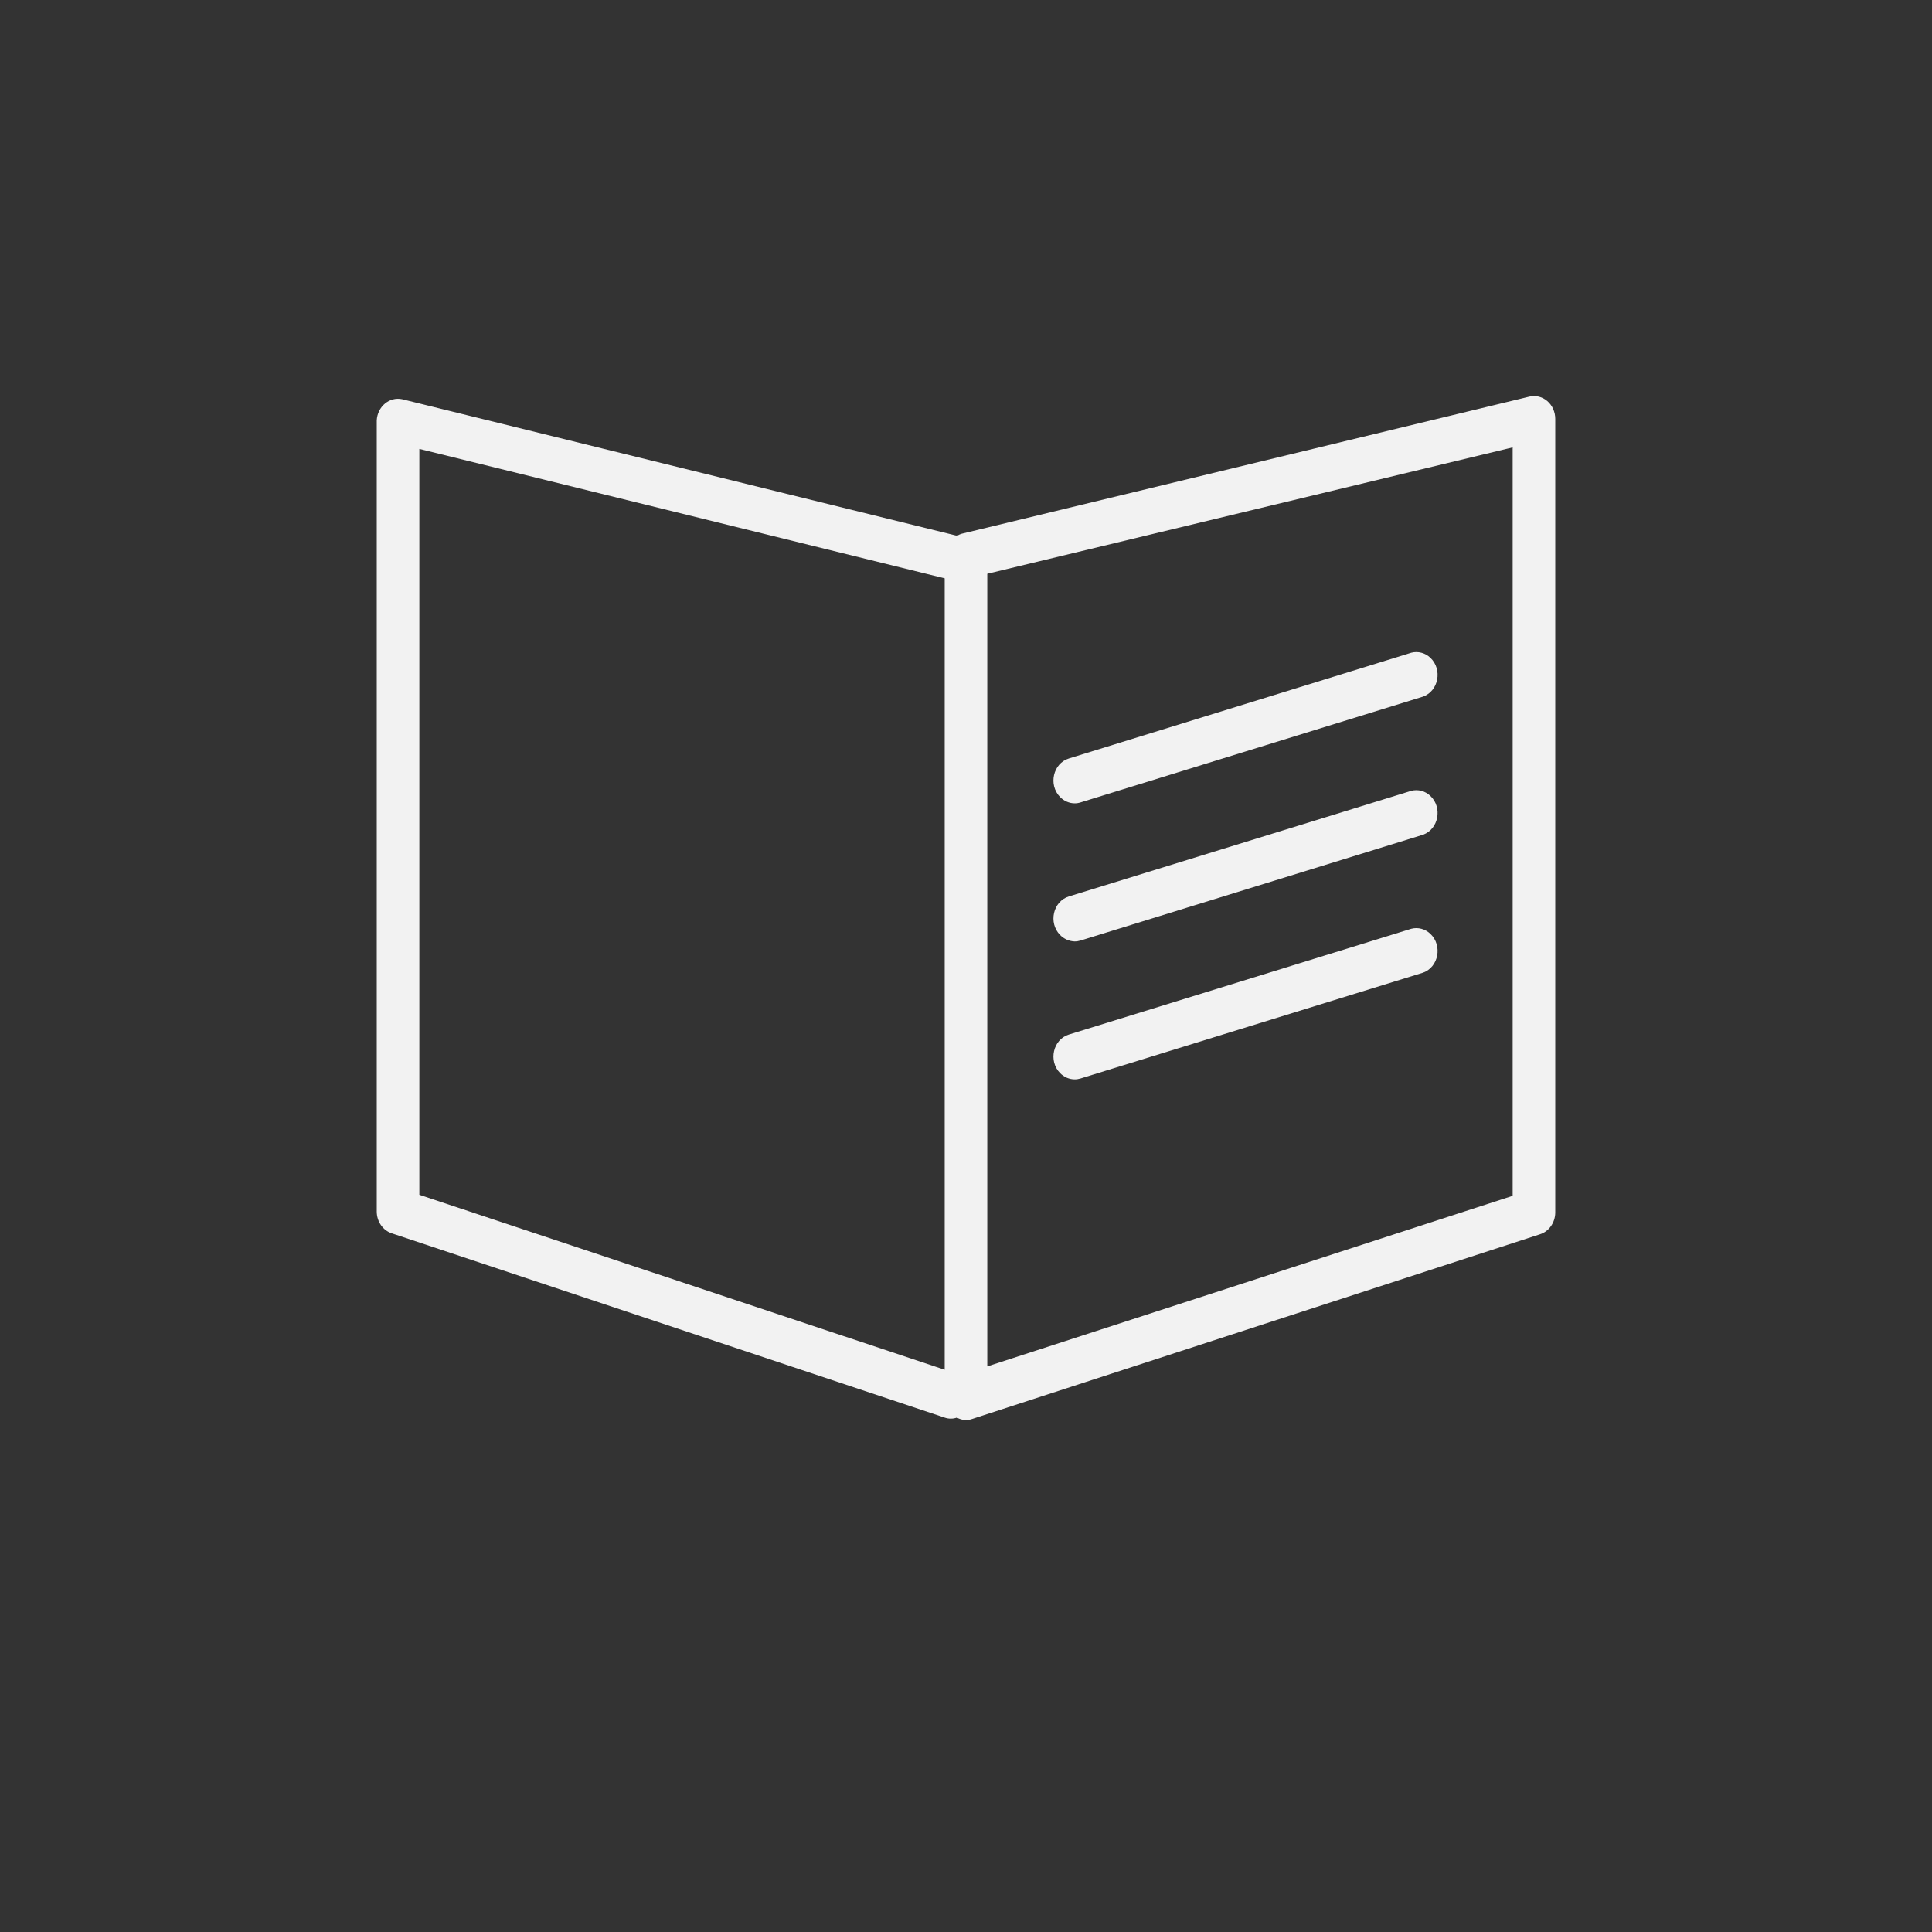 <?xml version="1.0" encoding="UTF-8"?> <svg xmlns="http://www.w3.org/2000/svg" viewBox="1950 2450 100 100" width="100" height="100"><rect x="1950" y="2450" width="100" height="100" fill="#333333" stroke="none"/><path fill="#f2f2f2" stroke="none" fill-opacity="1" stroke-width="1" stroke-opacity="1" color="rgb(51, 51, 51)" fill-rule="evenodd" font-size-adjust="none" id="tSvge32ca9b4e8" title="Path 9" d="M 2030.088 2470.759 C 2029.826 2470.534 2029.482 2470.449 2029.155 2470.53 C 2019.356 2472.897 2009.557 2475.264 1999.757 2477.631 C 1999.691 2477.653 1999.627 2477.682 1999.566 2477.717 C 1999.537 2477.717 1999.508 2477.717 1999.478 2477.717 C 1989.924 2475.366 1980.37 2473.015 1970.816 2470.664 C 1970.16 2470.524 1969.541 2471.037 1969.5 2471.753 C 1969.5 2485.405 1969.5 2499.057 1969.5 2512.709 C 1969.501 2513.228 1969.817 2513.685 1970.279 2513.837 C 1979.819 2517.017 1989.358 2520.196 1998.898 2523.376 C 1999.103 2523.447 1999.324 2523.447 1999.53 2523.376 C 1999.772 2523.512 2000.056 2523.537 2000.316 2523.447 C 2010.115 2520.259 2019.914 2517.072 2029.714 2513.884 C 2030.171 2513.738 2030.488 2513.292 2030.5 2512.78 C 2030.5 2499.08 2030.5 2485.381 2030.5 2471.682C 2030.5 2471.323 2030.349 2470.983 2030.088 2470.759Z M 1971.705 2473.236 C 1980.769 2475.469 1989.833 2477.702 1998.898 2479.934 C 1998.898 2493.589 1998.898 2507.244 1998.898 2520.898 C 1989.833 2517.879 1980.769 2514.86 1971.705 2511.841C 1971.705 2498.973 1971.705 2486.104 1971.705 2473.236Z M 2028.295 2511.896 C 2019.231 2514.839 2010.167 2517.782 2001.102 2520.725 C 2001.102 2507.049 2001.102 2493.373 2001.102 2479.698 C 2010.167 2477.518 2019.231 2475.337 2028.295 2473.157C 2028.295 2486.07 2028.295 2498.983 2028.295 2511.896Z"></path><path fill="#f2f2f2" stroke="none" fill-opacity="1" stroke-width="1" stroke-opacity="1" color="rgb(51, 51, 51)" fill-rule="evenodd" font-size-adjust="none" id="tSvgd515f8d8e5" title="Path 10" d="M 2005.622 2491.58 C 2005.727 2491.58 2005.831 2491.564 2005.931 2491.532 C 2011.84 2489.707 2017.749 2487.882 2023.658 2486.057 C 2024.462 2485.767 2024.673 2484.651 2024.037 2484.048 C 2023.767 2483.792 2023.398 2483.694 2023.048 2483.785 C 2017.139 2485.61 2011.23 2487.435 2005.321 2489.26 C 2004.506 2489.515 2004.254 2490.621 2004.867 2491.251C 2005.071 2491.46 2005.341 2491.578 2005.622 2491.58Z M 2005.622 2498.728 C 2005.727 2498.728 2005.831 2498.712 2005.931 2498.681 C 2011.84 2496.855 2017.749 2495.03 2023.658 2493.205 C 2024.462 2492.915 2024.673 2491.799 2024.037 2491.196 C 2023.767 2490.94 2023.398 2490.842 2023.048 2490.933 C 2017.139 2492.755 2011.23 2494.578 2005.321 2496.401 C 2004.506 2496.656 2004.254 2497.762 2004.867 2498.392C 2005.071 2498.601 2005.341 2498.718 2005.622 2498.728Z M 2005.622 2505.868 C 2005.727 2505.868 2005.831 2505.852 2005.931 2505.821 C 2011.84 2503.996 2017.749 2502.171 2023.658 2500.345 C 2024.462 2500.056 2024.673 2498.94 2024.037 2498.336 C 2023.767 2498.08 2023.398 2497.982 2023.048 2498.073 C 2017.139 2499.898 2011.23 2501.724 2005.321 2503.549 C 2004.506 2503.804 2004.254 2504.91 2004.867 2505.54C 2005.071 2505.749 2005.341 2505.866 2005.622 2505.868Z"></path><defs> </defs></svg> 